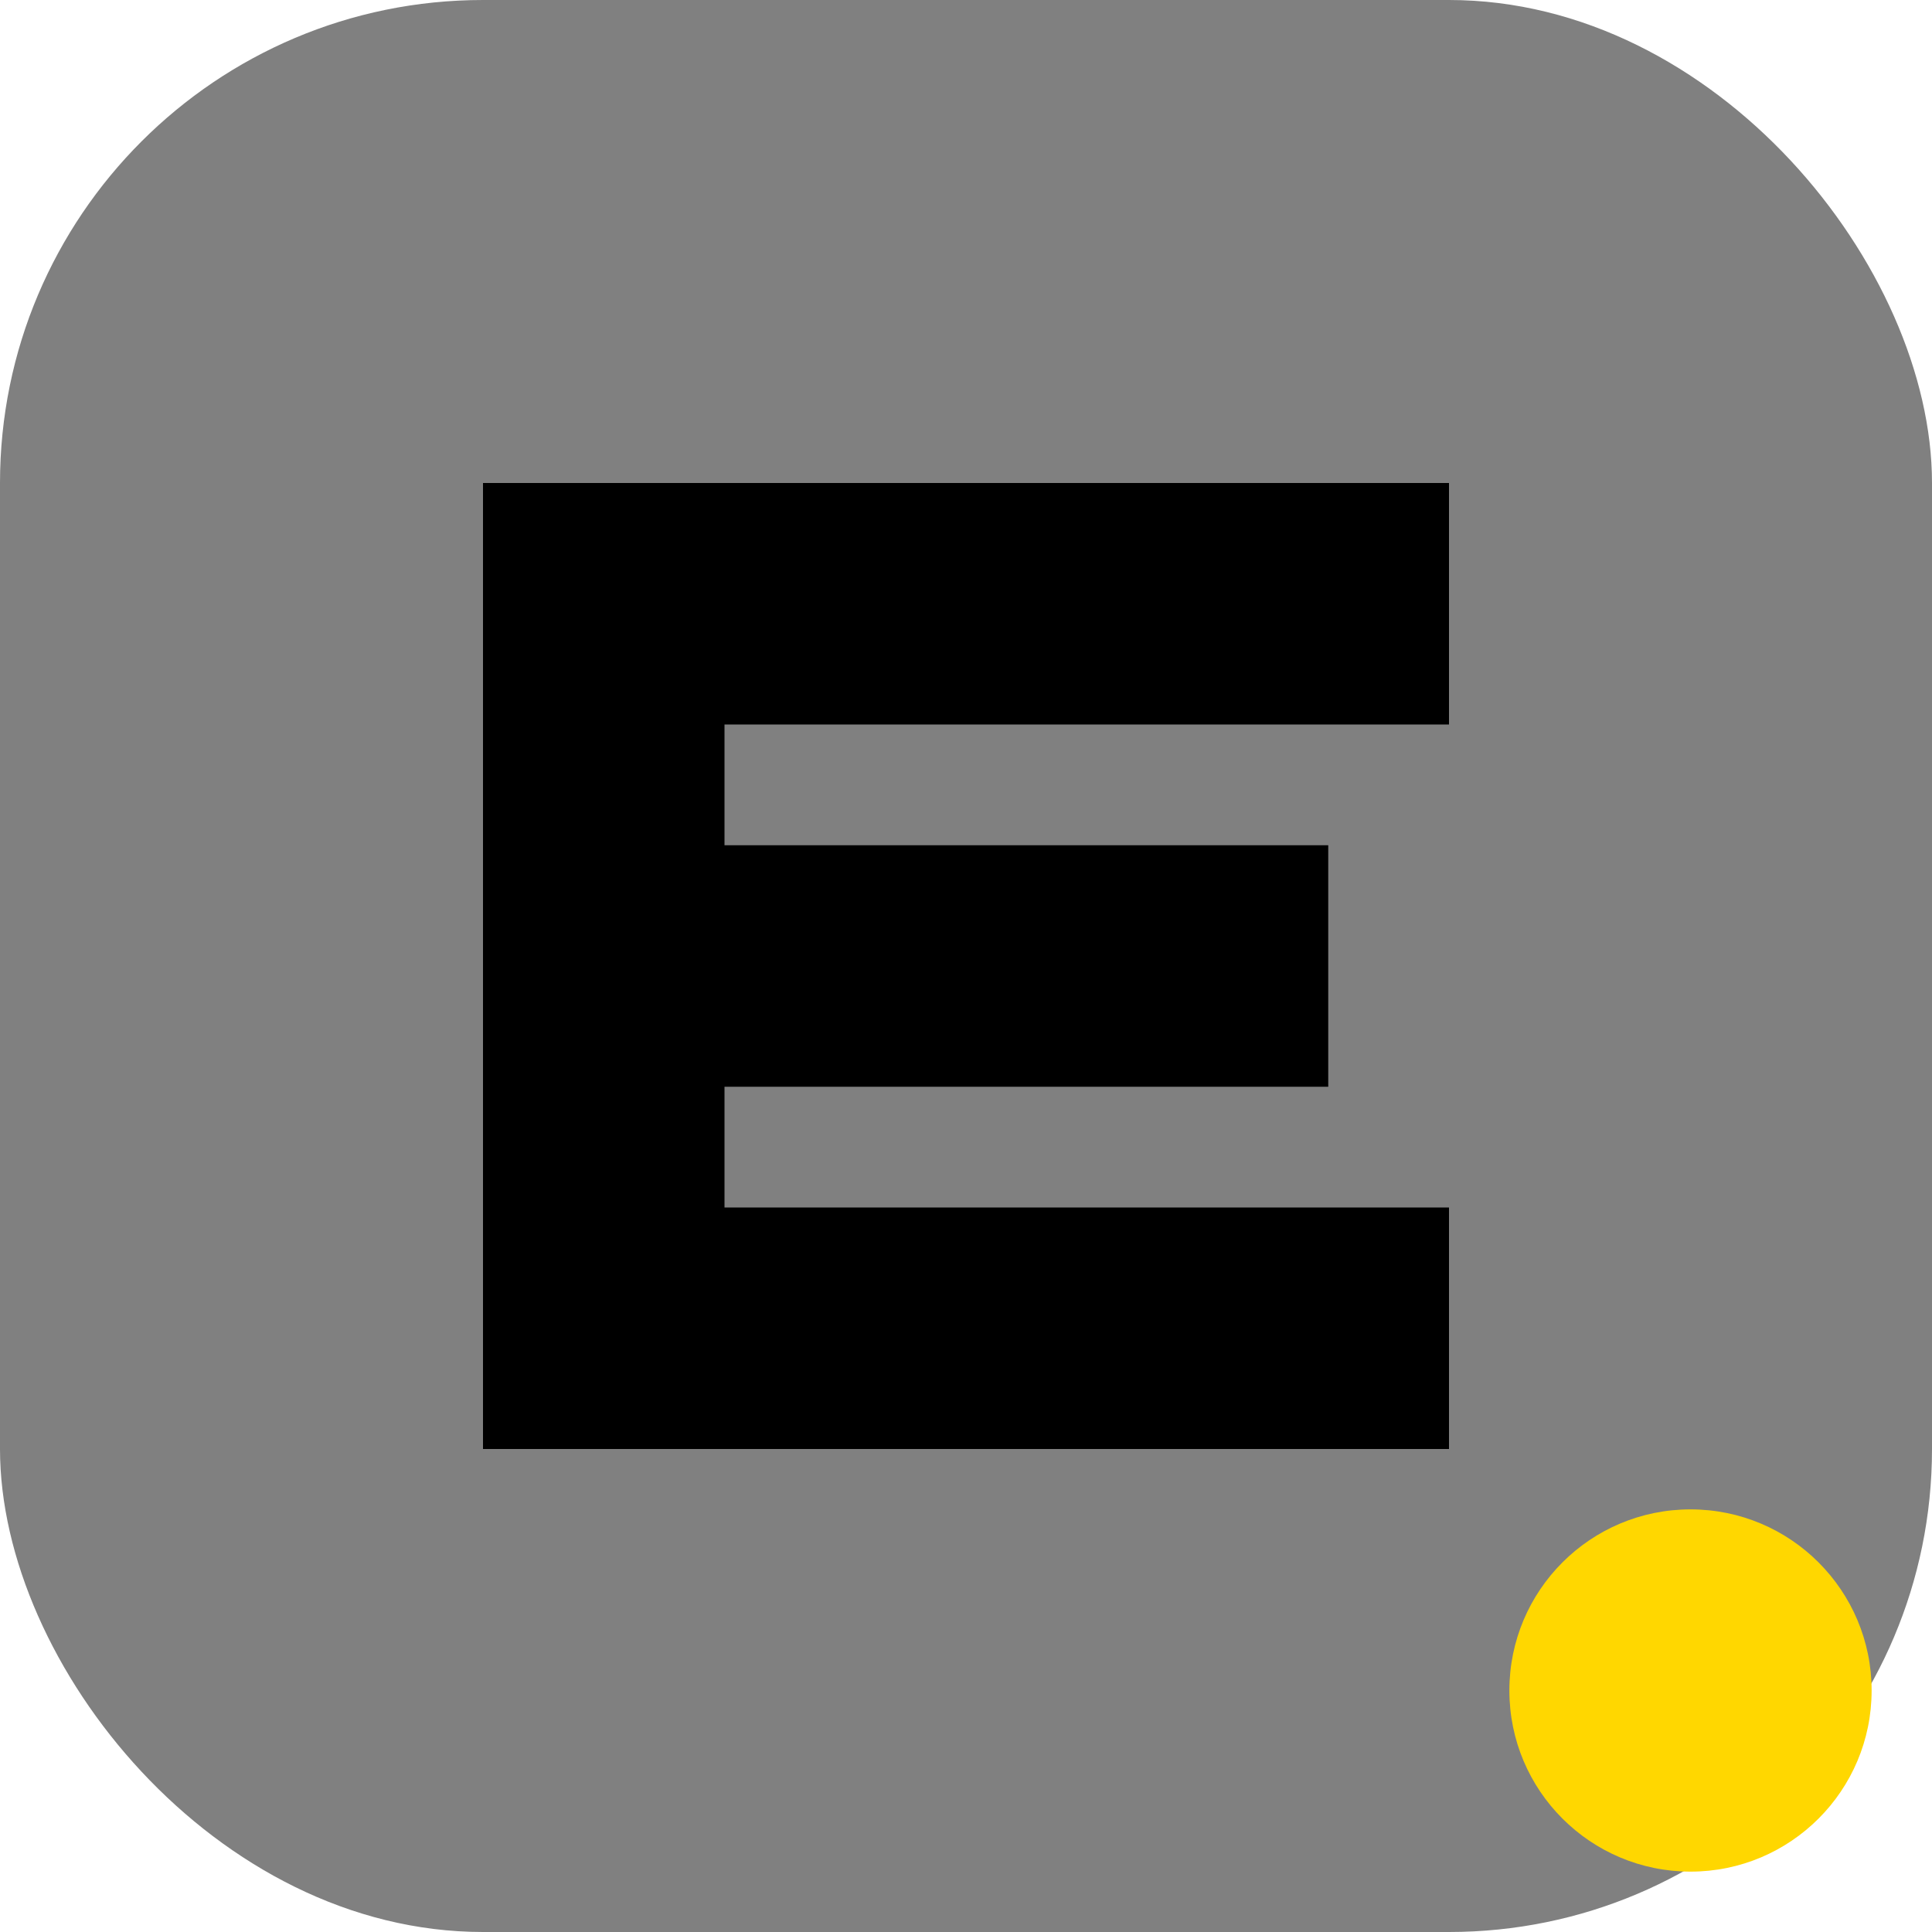 <svg width="64" height="64" viewBox="0 0 32 32" fill="none" xmlns="http://www.w3.org/2000/svg" aria-label="E Logo Staging" data-id="5"><rect width="32" height="32" rx="8" fill="#808080" data-id="6"></rect><path d="M8 8H24V12H12V14H22V18H12V20H24V24H8V8Z" fill="black" data-id="7"></path><circle cx="28" cy="28" r="3" fill="#FFD700" data-id="8"></circle></svg>